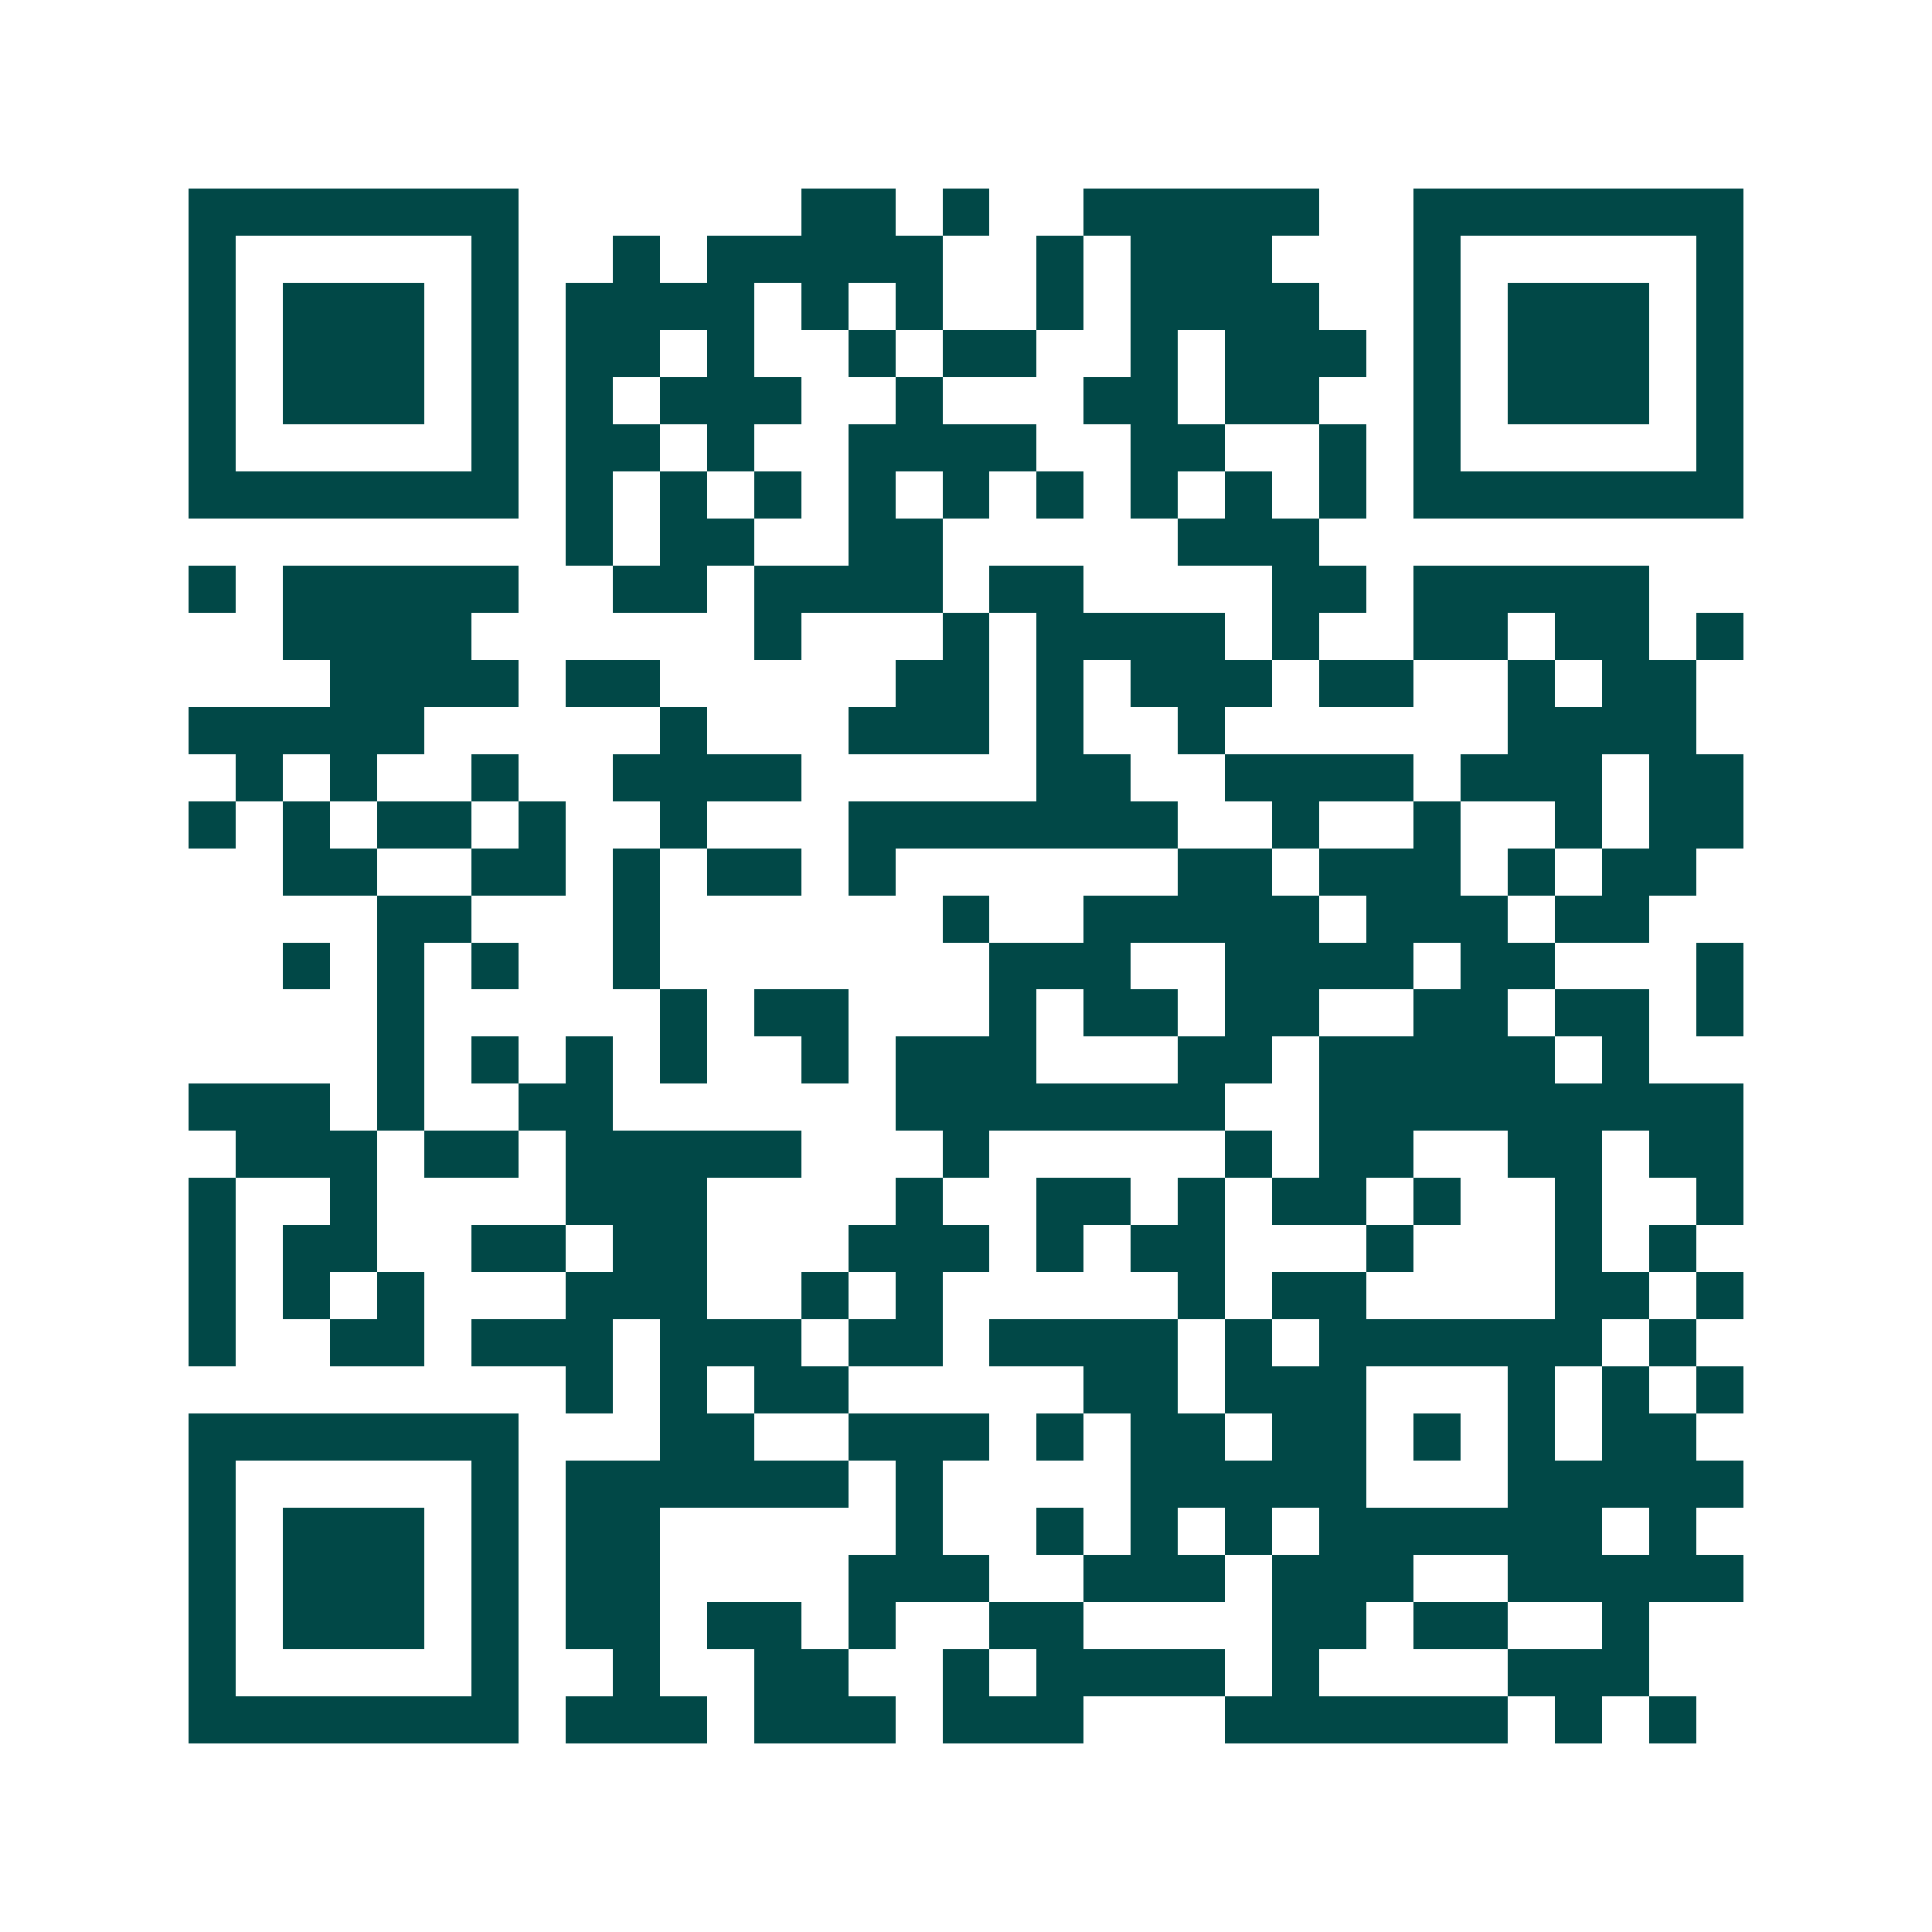 <svg xmlns="http://www.w3.org/2000/svg" width="200" height="200" viewBox="0 0 41 41" shape-rendering="crispEdges"><path fill="#ffffff" d="M0 0h41v41H0z"/><path stroke="#014847" d="M4 4.5h7m6 0h2m1 0h1m2 0h5m2 0h7M4 5.5h1m5 0h1m2 0h1m1 0h5m2 0h1m1 0h3m3 0h1m5 0h1M4 6.5h1m1 0h3m1 0h1m1 0h4m1 0h1m1 0h1m2 0h1m1 0h4m2 0h1m1 0h3m1 0h1M4 7.5h1m1 0h3m1 0h1m1 0h2m1 0h1m2 0h1m1 0h2m2 0h1m1 0h3m1 0h1m1 0h3m1 0h1M4 8.5h1m1 0h3m1 0h1m1 0h1m1 0h3m2 0h1m3 0h2m1 0h2m2 0h1m1 0h3m1 0h1M4 9.5h1m5 0h1m1 0h2m1 0h1m2 0h4m2 0h2m2 0h1m1 0h1m5 0h1M4 10.5h7m1 0h1m1 0h1m1 0h1m1 0h1m1 0h1m1 0h1m1 0h1m1 0h1m1 0h1m1 0h7M12 11.5h1m1 0h2m2 0h2m5 0h3M4 12.5h1m1 0h5m2 0h2m1 0h4m1 0h2m4 0h2m1 0h5M6 13.5h4m6 0h1m3 0h1m1 0h4m1 0h1m2 0h2m1 0h2m1 0h1M7 14.5h4m1 0h2m5 0h2m1 0h1m1 0h3m1 0h2m2 0h1m1 0h2M4 15.5h5m5 0h1m3 0h3m1 0h1m2 0h1m6 0h4M5 16.5h1m1 0h1m2 0h1m2 0h4m5 0h2m2 0h4m1 0h3m1 0h2M4 17.5h1m1 0h1m1 0h2m1 0h1m2 0h1m3 0h7m2 0h1m2 0h1m2 0h1m1 0h2M6 18.5h2m2 0h2m1 0h1m1 0h2m1 0h1m6 0h2m1 0h3m1 0h1m1 0h2M8 19.5h2m3 0h1m6 0h1m2 0h5m1 0h3m1 0h2M6 20.5h1m1 0h1m1 0h1m2 0h1m7 0h3m2 0h4m1 0h2m3 0h1M8 21.5h1m5 0h1m1 0h2m3 0h1m1 0h2m1 0h2m2 0h2m1 0h2m1 0h1M8 22.5h1m1 0h1m1 0h1m1 0h1m2 0h1m1 0h3m3 0h2m1 0h5m1 0h1M4 23.5h3m1 0h1m2 0h2m6 0h7m2 0h9M5 24.5h3m1 0h2m1 0h5m3 0h1m5 0h1m1 0h2m2 0h2m1 0h2M4 25.5h1m2 0h1m4 0h3m4 0h1m2 0h2m1 0h1m1 0h2m1 0h1m2 0h1m2 0h1M4 26.5h1m1 0h2m2 0h2m1 0h2m3 0h3m1 0h1m1 0h2m3 0h1m3 0h1m1 0h1M4 27.5h1m1 0h1m1 0h1m3 0h3m2 0h1m1 0h1m5 0h1m1 0h2m4 0h2m1 0h1M4 28.5h1m2 0h2m1 0h3m1 0h3m1 0h2m1 0h4m1 0h1m1 0h6m1 0h1M12 29.5h1m1 0h1m1 0h2m5 0h2m1 0h3m3 0h1m1 0h1m1 0h1M4 30.5h7m3 0h2m2 0h3m1 0h1m1 0h2m1 0h2m1 0h1m1 0h1m1 0h2M4 31.5h1m5 0h1m1 0h6m1 0h1m4 0h5m3 0h5M4 32.5h1m1 0h3m1 0h1m1 0h2m5 0h1m2 0h1m1 0h1m1 0h1m1 0h6m1 0h1M4 33.5h1m1 0h3m1 0h1m1 0h2m4 0h3m2 0h3m1 0h3m2 0h5M4 34.5h1m1 0h3m1 0h1m1 0h2m1 0h2m1 0h1m2 0h2m4 0h2m1 0h2m2 0h1M4 35.5h1m5 0h1m2 0h1m2 0h2m2 0h1m1 0h4m1 0h1m4 0h3M4 36.5h7m1 0h3m1 0h3m1 0h3m3 0h6m1 0h1m1 0h1"/></svg>
